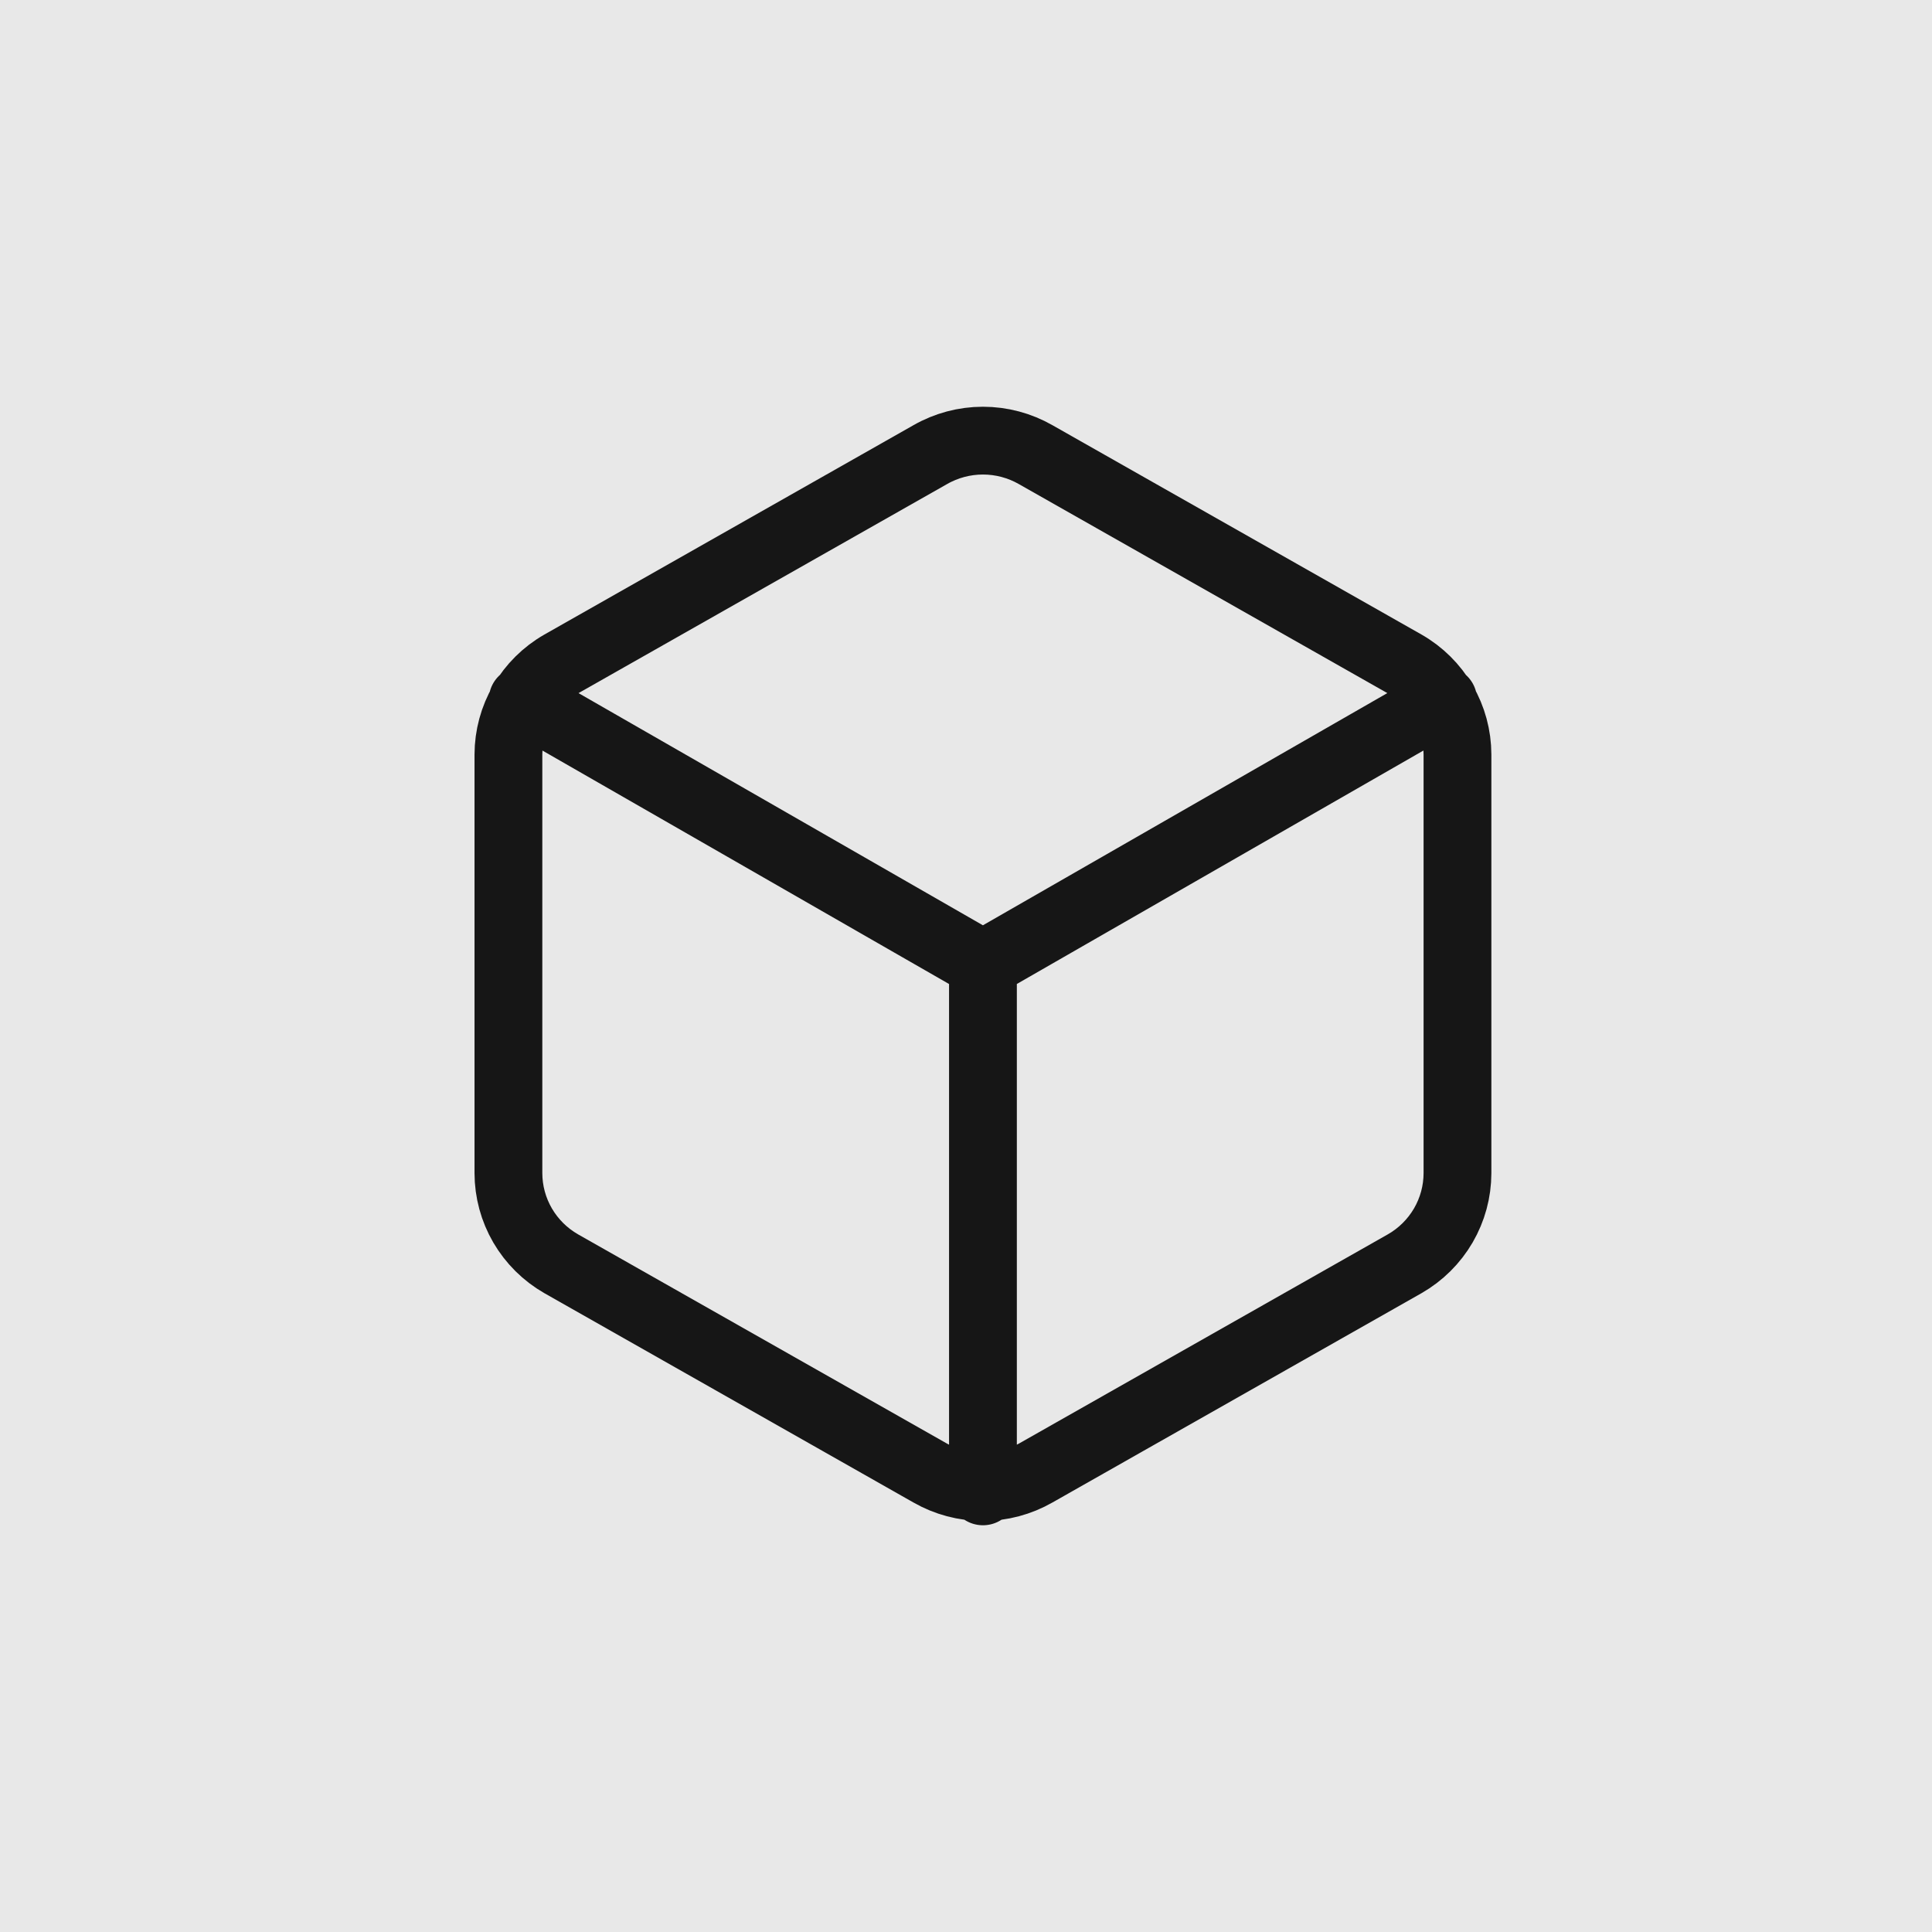<svg width="57" height="57" viewBox="0 0 57 57" fill="none" xmlns="http://www.w3.org/2000/svg">
<rect opacity="0.1" width="57" height="57" fill="#161616"/>
<path d="M15.419 20.655L28.999 28.452L42.579 20.655M29 44V28.437M43 34.612V22.261C42.999 21.719 42.855 21.187 42.582 20.718C42.309 20.25 41.917 19.86 41.444 19.59L30.556 13.414C30.083 13.143 29.546 13 29 13C28.454 13 27.917 13.143 27.444 13.414L16.556 19.59C16.083 19.86 15.691 20.25 15.418 20.718C15.145 21.187 15.001 21.719 15 22.261V34.612C15.001 35.154 15.145 35.686 15.418 36.155C15.691 36.623 16.083 37.013 16.556 37.284L27.444 43.459C27.917 43.73 28.454 43.873 29 43.873C29.546 43.873 30.083 43.73 30.556 43.459L41.444 37.284C41.917 37.013 42.309 36.623 42.582 36.155C42.855 35.686 42.999 35.154 43 34.612Z" stroke="#161616" stroke-width="2" stroke-linecap="round" stroke-linejoin="round"/>
</svg>
